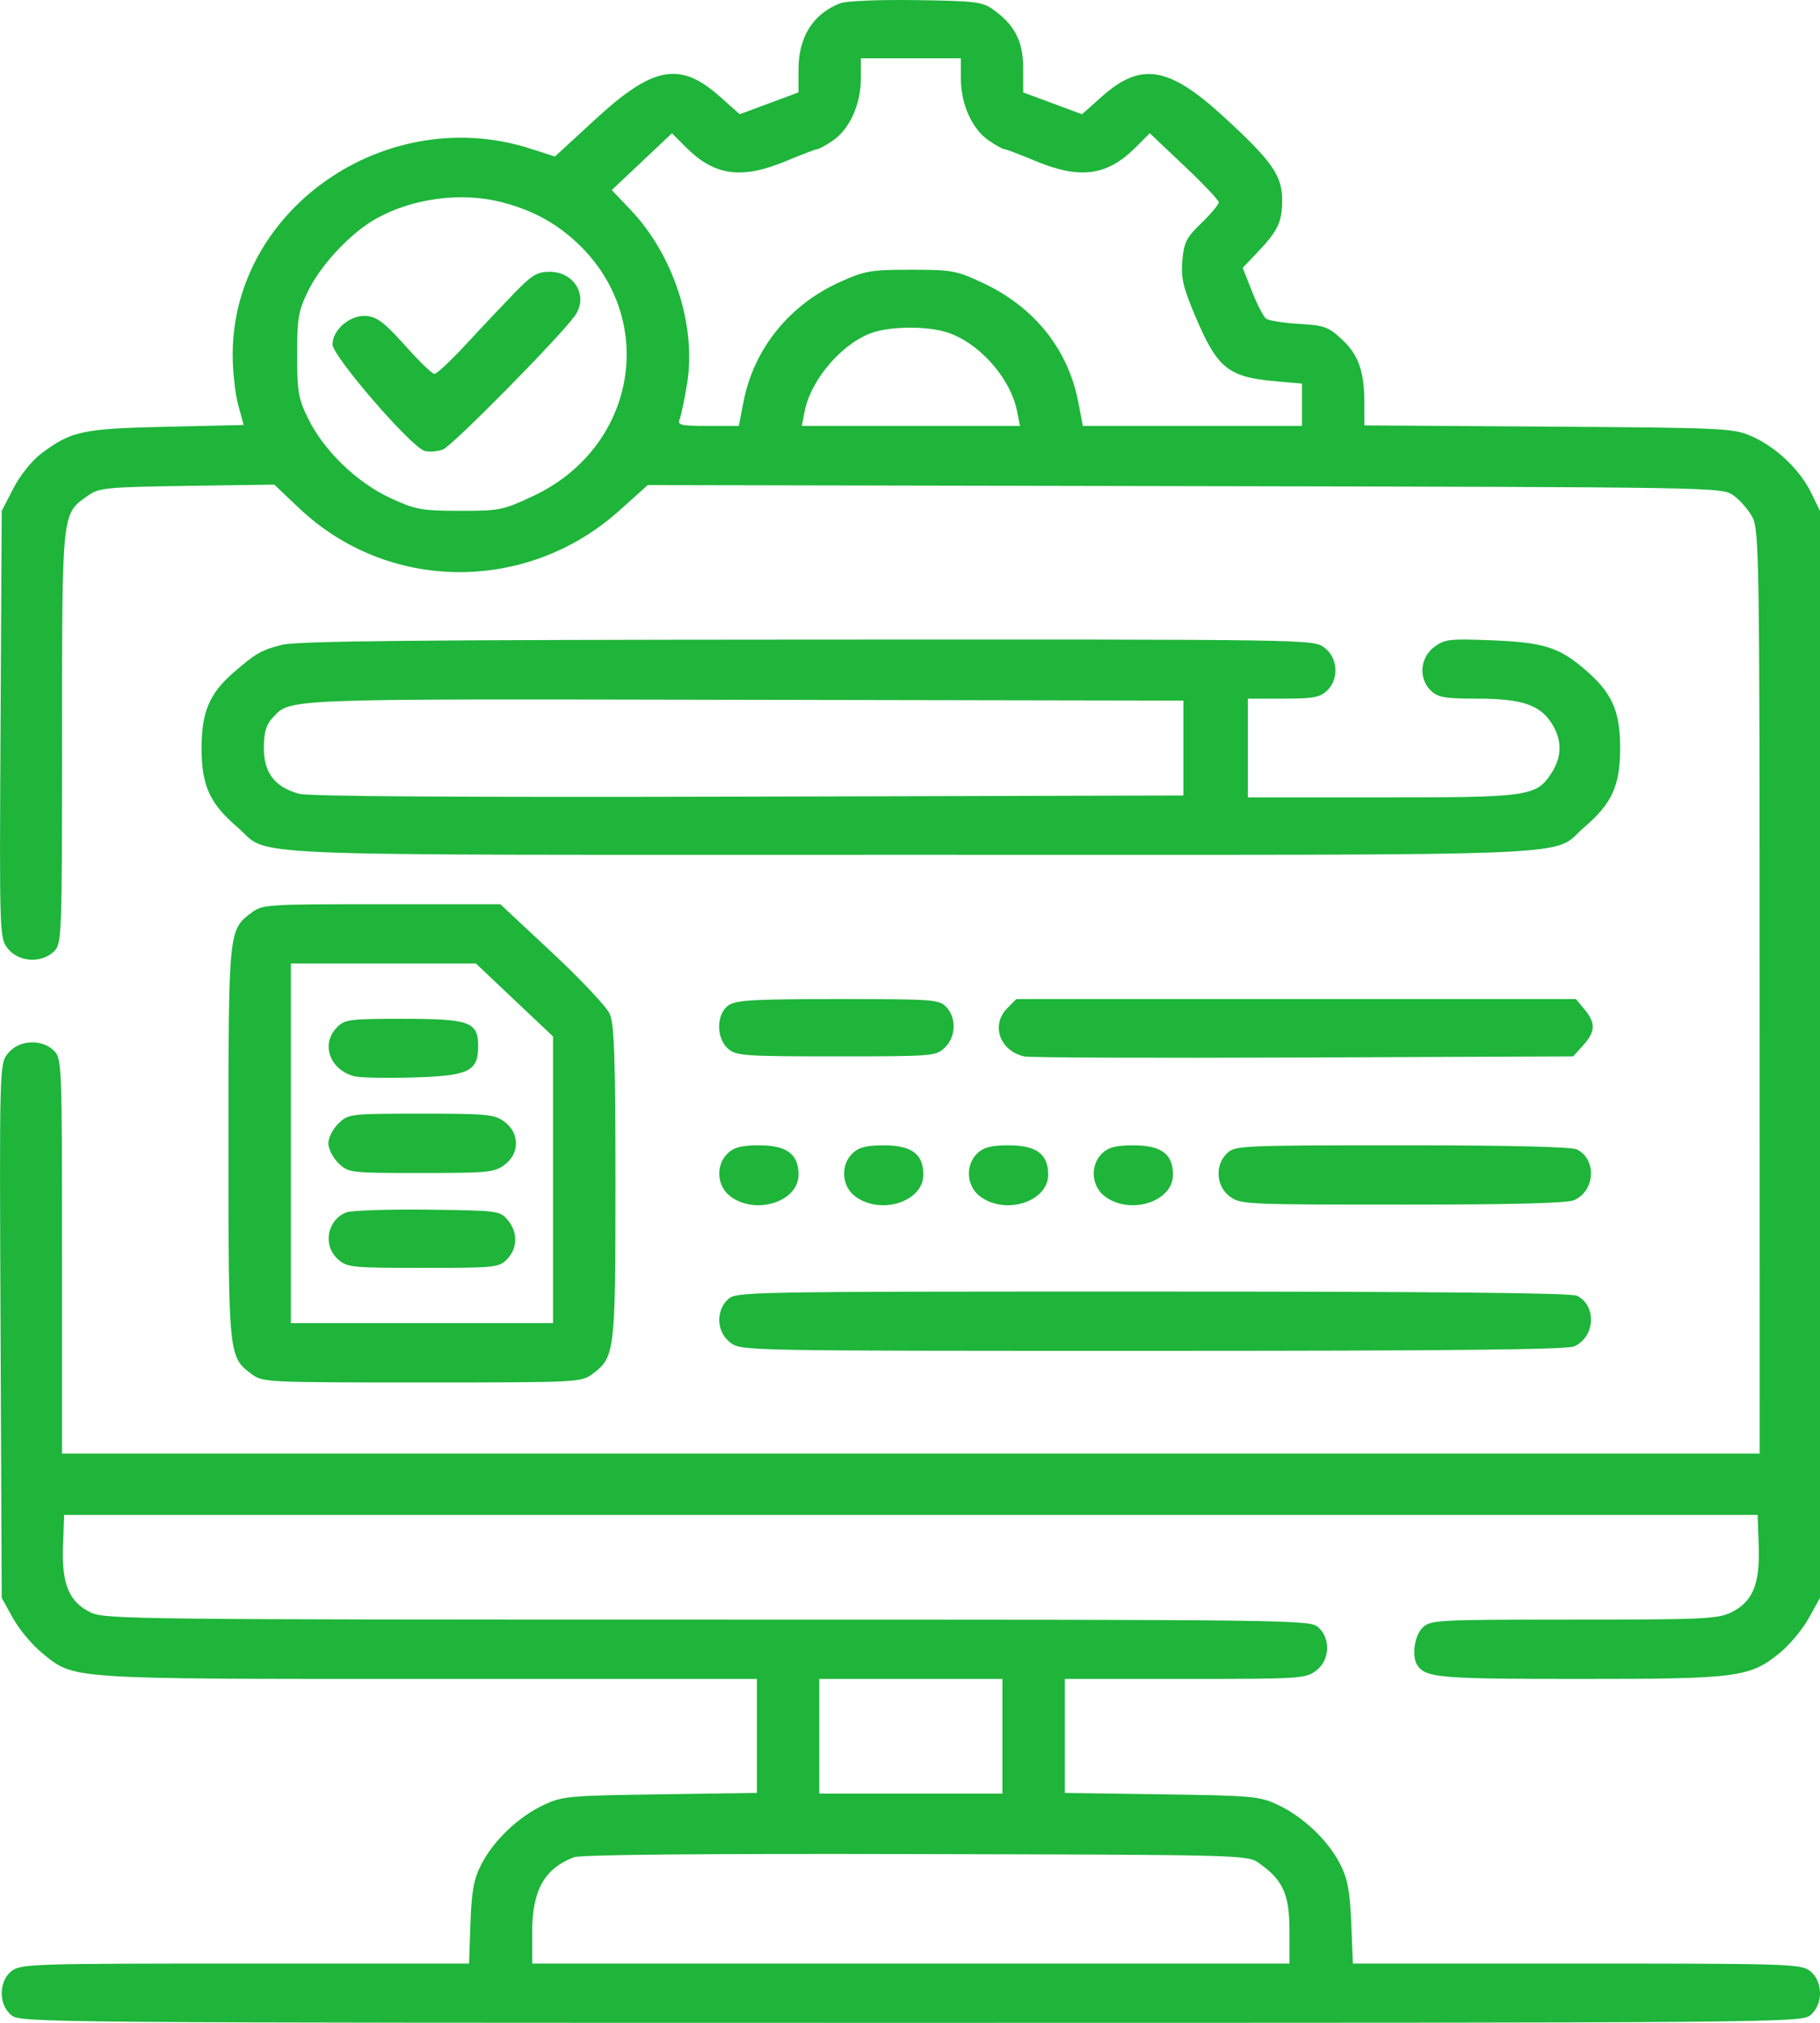 <svg xmlns="http://www.w3.org/2000/svg" width="36" height="40" viewBox="0 0 36 40" fill="none"><path fill-rule="evenodd" clip-rule="evenodd" d="M16.618 0.065C16.082 0.275 15.795 0.73 15.795 1.369V1.827L15.213 2.043L14.632 2.259L14.235 1.906C13.449 1.208 12.918 1.307 11.77 2.365L10.977 3.095L10.491 2.939C7.642 2.025 4.602 4.129 4.602 7.014C4.602 7.34 4.651 7.786 4.711 8.005L4.82 8.404L3.291 8.439C1.626 8.476 1.409 8.523 0.813 8.971C0.632 9.107 0.396 9.402 0.265 9.656L0.034 10.102L0.011 14.329C-0.012 18.524 -0.011 18.557 0.161 18.765C0.377 19.026 0.816 19.052 1.063 18.818C1.223 18.665 1.227 18.557 1.228 14.577C1.228 10.073 1.218 10.165 1.748 9.795C1.962 9.646 2.113 9.632 3.703 9.608L5.426 9.583L5.912 10.044C7.672 11.716 10.418 11.739 12.25 10.097L12.813 9.592L23.434 9.613C34.029 9.633 34.054 9.634 34.286 9.795C34.414 9.884 34.583 10.078 34.662 10.225C34.797 10.476 34.806 11.085 34.806 19.619L34.807 28.744H18.017H1.227V24.836C1.227 21.032 1.223 20.924 1.063 20.772C0.816 20.538 0.377 20.563 0.161 20.825C-0.012 21.033 -0.012 21.047 0.011 26.316L0.034 31.597L0.257 31.999C0.38 32.22 0.637 32.528 0.83 32.685C1.48 33.213 1.281 33.2 8.485 33.2H14.972V34.327V35.454L13.058 35.481C11.249 35.507 11.123 35.518 10.755 35.691C10.259 35.923 9.768 36.389 9.525 36.858C9.372 37.153 9.329 37.383 9.306 38.026L9.278 38.828H4.85C0.647 38.828 0.413 38.835 0.232 38.974C-0.032 39.177 -0.032 39.651 0.232 39.854C0.417 39.996 0.949 40 18.017 40C35.085 40 35.617 39.996 35.802 39.854C36.066 39.651 36.066 39.177 35.802 38.974C35.621 38.835 35.387 38.828 31.186 38.828H26.76L26.728 38.026C26.702 37.394 26.656 37.148 26.507 36.858C26.267 36.391 25.777 35.924 25.279 35.691C24.91 35.518 24.785 35.507 22.976 35.481L21.062 35.454V34.327V33.2H23.438C25.717 33.2 25.822 33.193 26.03 33.038C26.302 32.835 26.328 32.416 26.083 32.184C25.919 32.029 25.808 32.027 14.005 32.027C2.828 32.027 2.074 32.019 1.804 31.89C1.369 31.684 1.22 31.334 1.246 30.581L1.269 29.956H18.017H34.766L34.788 30.581C34.814 31.334 34.665 31.684 34.23 31.89C33.973 32.013 33.642 32.027 31.124 32.027C28.415 32.027 28.298 32.033 28.14 32.184C27.976 32.34 27.918 32.763 28.038 32.934C28.209 33.177 28.487 33.2 31.247 33.2C34.38 33.2 34.607 33.17 35.205 32.685C35.397 32.528 35.654 32.22 35.777 31.999L36 31.597V20.85V10.102L35.825 9.744C35.602 9.286 35.131 8.839 34.649 8.627C34.285 8.467 34.139 8.46 30.63 8.436L26.988 8.412L26.987 7.967C26.987 7.34 26.869 7.009 26.535 6.703C26.276 6.463 26.189 6.433 25.691 6.404C25.386 6.386 25.094 6.34 25.042 6.3C24.991 6.261 24.866 6.019 24.765 5.762L24.581 5.296L24.872 4.99C25.28 4.562 25.361 4.389 25.361 3.953C25.361 3.468 25.158 3.181 24.19 2.295C23.117 1.313 22.568 1.223 21.799 1.906L21.402 2.259L20.821 2.043L20.239 1.827V1.345C20.239 0.815 20.069 0.488 19.637 0.183C19.427 0.035 19.278 0.018 18.114 0.002C17.37 -0.008 16.736 0.019 16.618 0.065ZM19.006 1.563C19.009 2.069 19.232 2.559 19.563 2.782C19.7 2.875 19.837 2.95 19.868 2.95C19.898 2.95 20.177 3.056 20.486 3.185C21.362 3.55 21.898 3.478 22.458 2.919L22.743 2.635L23.425 3.28C23.8 3.634 24.107 3.959 24.107 4.001C24.107 4.043 23.953 4.227 23.765 4.41C23.467 4.697 23.417 4.796 23.387 5.155C23.358 5.498 23.403 5.689 23.65 6.269C24.082 7.284 24.294 7.455 25.221 7.538L25.753 7.585V8.003V8.422H23.587H21.42L21.326 7.938C21.122 6.899 20.454 6.068 19.441 5.595C18.918 5.35 18.833 5.334 18.019 5.334C17.221 5.334 17.111 5.353 16.613 5.577C15.614 6.027 14.912 6.897 14.708 7.938L14.614 8.422H14.002C13.461 8.422 13.397 8.407 13.444 8.289C13.473 8.217 13.54 7.9 13.591 7.586C13.778 6.444 13.324 5.044 12.479 4.156L12.101 3.758L12.696 3.197L13.291 2.635L13.576 2.92C14.136 3.478 14.672 3.55 15.548 3.185C15.857 3.056 16.136 2.95 16.166 2.95C16.197 2.95 16.334 2.875 16.471 2.782C16.802 2.559 17.025 2.069 17.028 1.563L17.029 1.153H18.017H19.005L19.006 1.563ZM9.91 3.995C10.524 4.15 10.999 4.407 11.429 4.815C13.027 6.333 12.582 8.853 10.547 9.808C9.945 10.09 9.883 10.102 9.091 10.101C8.331 10.099 8.221 10.079 7.723 9.849C7.063 9.545 6.411 8.916 6.099 8.285C5.902 7.887 5.877 7.743 5.877 7.015C5.877 6.288 5.903 6.143 6.098 5.747C6.358 5.221 6.945 4.599 7.445 4.321C8.162 3.921 9.121 3.794 9.91 3.995ZM10.185 5.784C9.966 6.01 9.536 6.464 9.231 6.795C8.926 7.125 8.639 7.394 8.593 7.394C8.548 7.393 8.287 7.14 8.012 6.832C7.614 6.386 7.46 6.268 7.252 6.248C6.935 6.218 6.577 6.517 6.577 6.81C6.577 7.044 8.143 8.853 8.401 8.917C8.494 8.94 8.655 8.928 8.758 8.891C8.939 8.826 11.072 6.665 11.373 6.242C11.645 5.86 11.365 5.374 10.872 5.374C10.63 5.374 10.52 5.439 10.185 5.784ZM18.691 6.56C19.336 6.743 19.985 7.458 20.118 8.133L20.175 8.422H18.017H15.859L15.916 8.133C16.044 7.485 16.691 6.75 17.294 6.566C17.667 6.453 18.305 6.45 18.691 6.56ZM5.573 12.752C5.166 12.856 5.058 12.918 4.615 13.303C4.143 13.713 3.987 14.082 3.987 14.792C3.987 15.53 4.147 15.886 4.687 16.349C5.391 16.953 4.191 16.903 18.017 16.903C31.843 16.903 30.643 16.953 31.347 16.349C31.887 15.886 32.047 15.53 32.047 14.792C32.047 14.055 31.887 13.699 31.347 13.236C30.836 12.797 30.525 12.701 29.498 12.661C28.662 12.629 28.576 12.639 28.366 12.796C28.085 13.008 28.056 13.422 28.305 13.659C28.445 13.792 28.579 13.815 29.213 13.815C30.092 13.815 30.455 13.934 30.689 14.299C30.901 14.628 30.901 14.957 30.689 15.286C30.392 15.748 30.245 15.769 27.32 15.769H24.683V14.792V13.815H25.383C25.973 13.815 26.108 13.791 26.247 13.659C26.492 13.426 26.467 13.008 26.195 12.805C25.978 12.643 25.974 12.643 15.969 12.648C8.177 12.652 5.874 12.675 5.573 12.752ZM23.408 14.792V15.73L14.807 15.753C9.105 15.768 6.108 15.749 5.914 15.696C5.437 15.565 5.219 15.283 5.219 14.794C5.219 14.489 5.263 14.332 5.384 14.204C5.756 13.807 5.433 13.82 14.725 13.838L23.408 13.854V14.792ZM4.973 18.049C4.521 18.387 4.519 18.405 4.519 22.609C4.519 26.812 4.521 26.831 4.973 27.168C5.197 27.335 5.243 27.337 8.347 27.337C11.45 27.337 11.496 27.335 11.72 27.168C12.163 26.837 12.174 26.747 12.174 23.39C12.174 20.931 12.15 20.246 12.06 20.046C11.997 19.908 11.485 19.364 10.921 18.837L9.896 17.88H7.548C5.264 17.88 5.194 17.884 4.973 18.049ZM10.176 19.774L10.939 20.495V23.33V26.165H8.347H5.754V22.609V19.052H7.584H9.413L10.176 19.774ZM14.414 19.877C14.166 20.043 14.16 20.53 14.404 20.74C14.565 20.878 14.726 20.889 16.542 20.889C18.454 20.889 18.511 20.884 18.687 20.718C18.909 20.507 18.923 20.129 18.718 19.913C18.575 19.764 18.467 19.756 16.582 19.756C14.919 19.756 14.567 19.775 14.414 19.877ZM19.924 19.936C19.596 20.269 19.773 20.777 20.258 20.89C20.361 20.914 22.846 20.923 25.781 20.911L31.117 20.889L31.316 20.67C31.559 20.401 31.566 20.23 31.344 19.962L31.173 19.756H25.638H20.103L19.924 19.936ZM6.663 20.318C6.337 20.649 6.529 21.167 7.021 21.285C7.132 21.311 7.647 21.321 8.167 21.306C9.274 21.275 9.458 21.187 9.458 20.686C9.458 20.206 9.292 20.146 7.961 20.146C6.904 20.146 6.819 20.158 6.663 20.318ZM6.697 22.214C6.586 22.32 6.495 22.497 6.495 22.609C6.495 22.72 6.586 22.897 6.697 23.003C6.896 23.192 6.92 23.195 8.332 23.195C9.657 23.195 9.781 23.183 9.981 23.033C10.281 22.809 10.281 22.408 9.981 22.184C9.781 22.035 9.657 22.022 8.332 22.022C6.92 22.022 6.896 22.025 6.697 22.214ZM14.396 22.804C14.151 23.037 14.176 23.455 14.448 23.658C14.95 24.033 15.795 23.764 15.795 23.228C15.795 22.82 15.563 22.648 15.013 22.648C14.67 22.648 14.52 22.686 14.396 22.804ZM16.865 22.804C16.62 23.037 16.645 23.455 16.917 23.658C17.419 24.033 18.264 23.764 18.264 23.228C18.264 22.82 18.032 22.648 17.482 22.648C17.139 22.648 16.989 22.686 16.865 22.804ZM19.334 22.804C19.089 23.037 19.114 23.455 19.386 23.658C19.888 24.033 20.733 23.764 20.733 23.228C20.733 22.82 20.501 22.648 19.951 22.648C19.608 22.648 19.459 22.686 19.334 22.804ZM21.803 22.804C21.558 23.037 21.583 23.455 21.855 23.658C22.357 24.033 23.202 23.764 23.202 23.228C23.202 22.82 22.97 22.648 22.42 22.648C22.077 22.648 21.928 22.686 21.803 22.804ZM24.272 22.804C24.027 23.037 24.052 23.455 24.324 23.658C24.535 23.816 24.628 23.82 27.736 23.82C29.935 23.82 30.994 23.793 31.135 23.732C31.552 23.551 31.589 22.931 31.195 22.731C31.087 22.676 29.901 22.648 27.734 22.648C24.546 22.648 24.431 22.653 24.272 22.804ZM6.85 23.974C6.469 24.126 6.379 24.628 6.685 24.901C6.866 25.062 6.949 25.071 8.369 25.071C9.8 25.071 9.87 25.064 10.03 24.9C10.241 24.685 10.246 24.362 10.041 24.122C9.888 23.942 9.847 23.937 8.457 23.92C7.672 23.911 6.949 23.935 6.85 23.974ZM14.396 25.696C14.151 25.929 14.176 26.347 14.448 26.55C14.664 26.712 14.694 26.712 22.798 26.712C28.667 26.712 30.988 26.688 31.135 26.624C31.552 26.443 31.589 25.823 31.195 25.623C31.083 25.566 28.444 25.54 22.796 25.54C14.67 25.54 14.558 25.542 14.396 25.696ZM19.828 34.333V35.467H18.017H16.206V34.333V33.2H18.017H19.828V34.333ZM24.904 36.842C25.378 37.175 25.506 37.459 25.506 38.175V38.828H18.017H10.527V38.198C10.527 37.38 10.769 36.949 11.351 36.726C11.484 36.675 13.87 36.653 18.114 36.663C24.626 36.678 24.673 36.679 24.904 36.842Z" fill="#1eb53a"></path></svg>